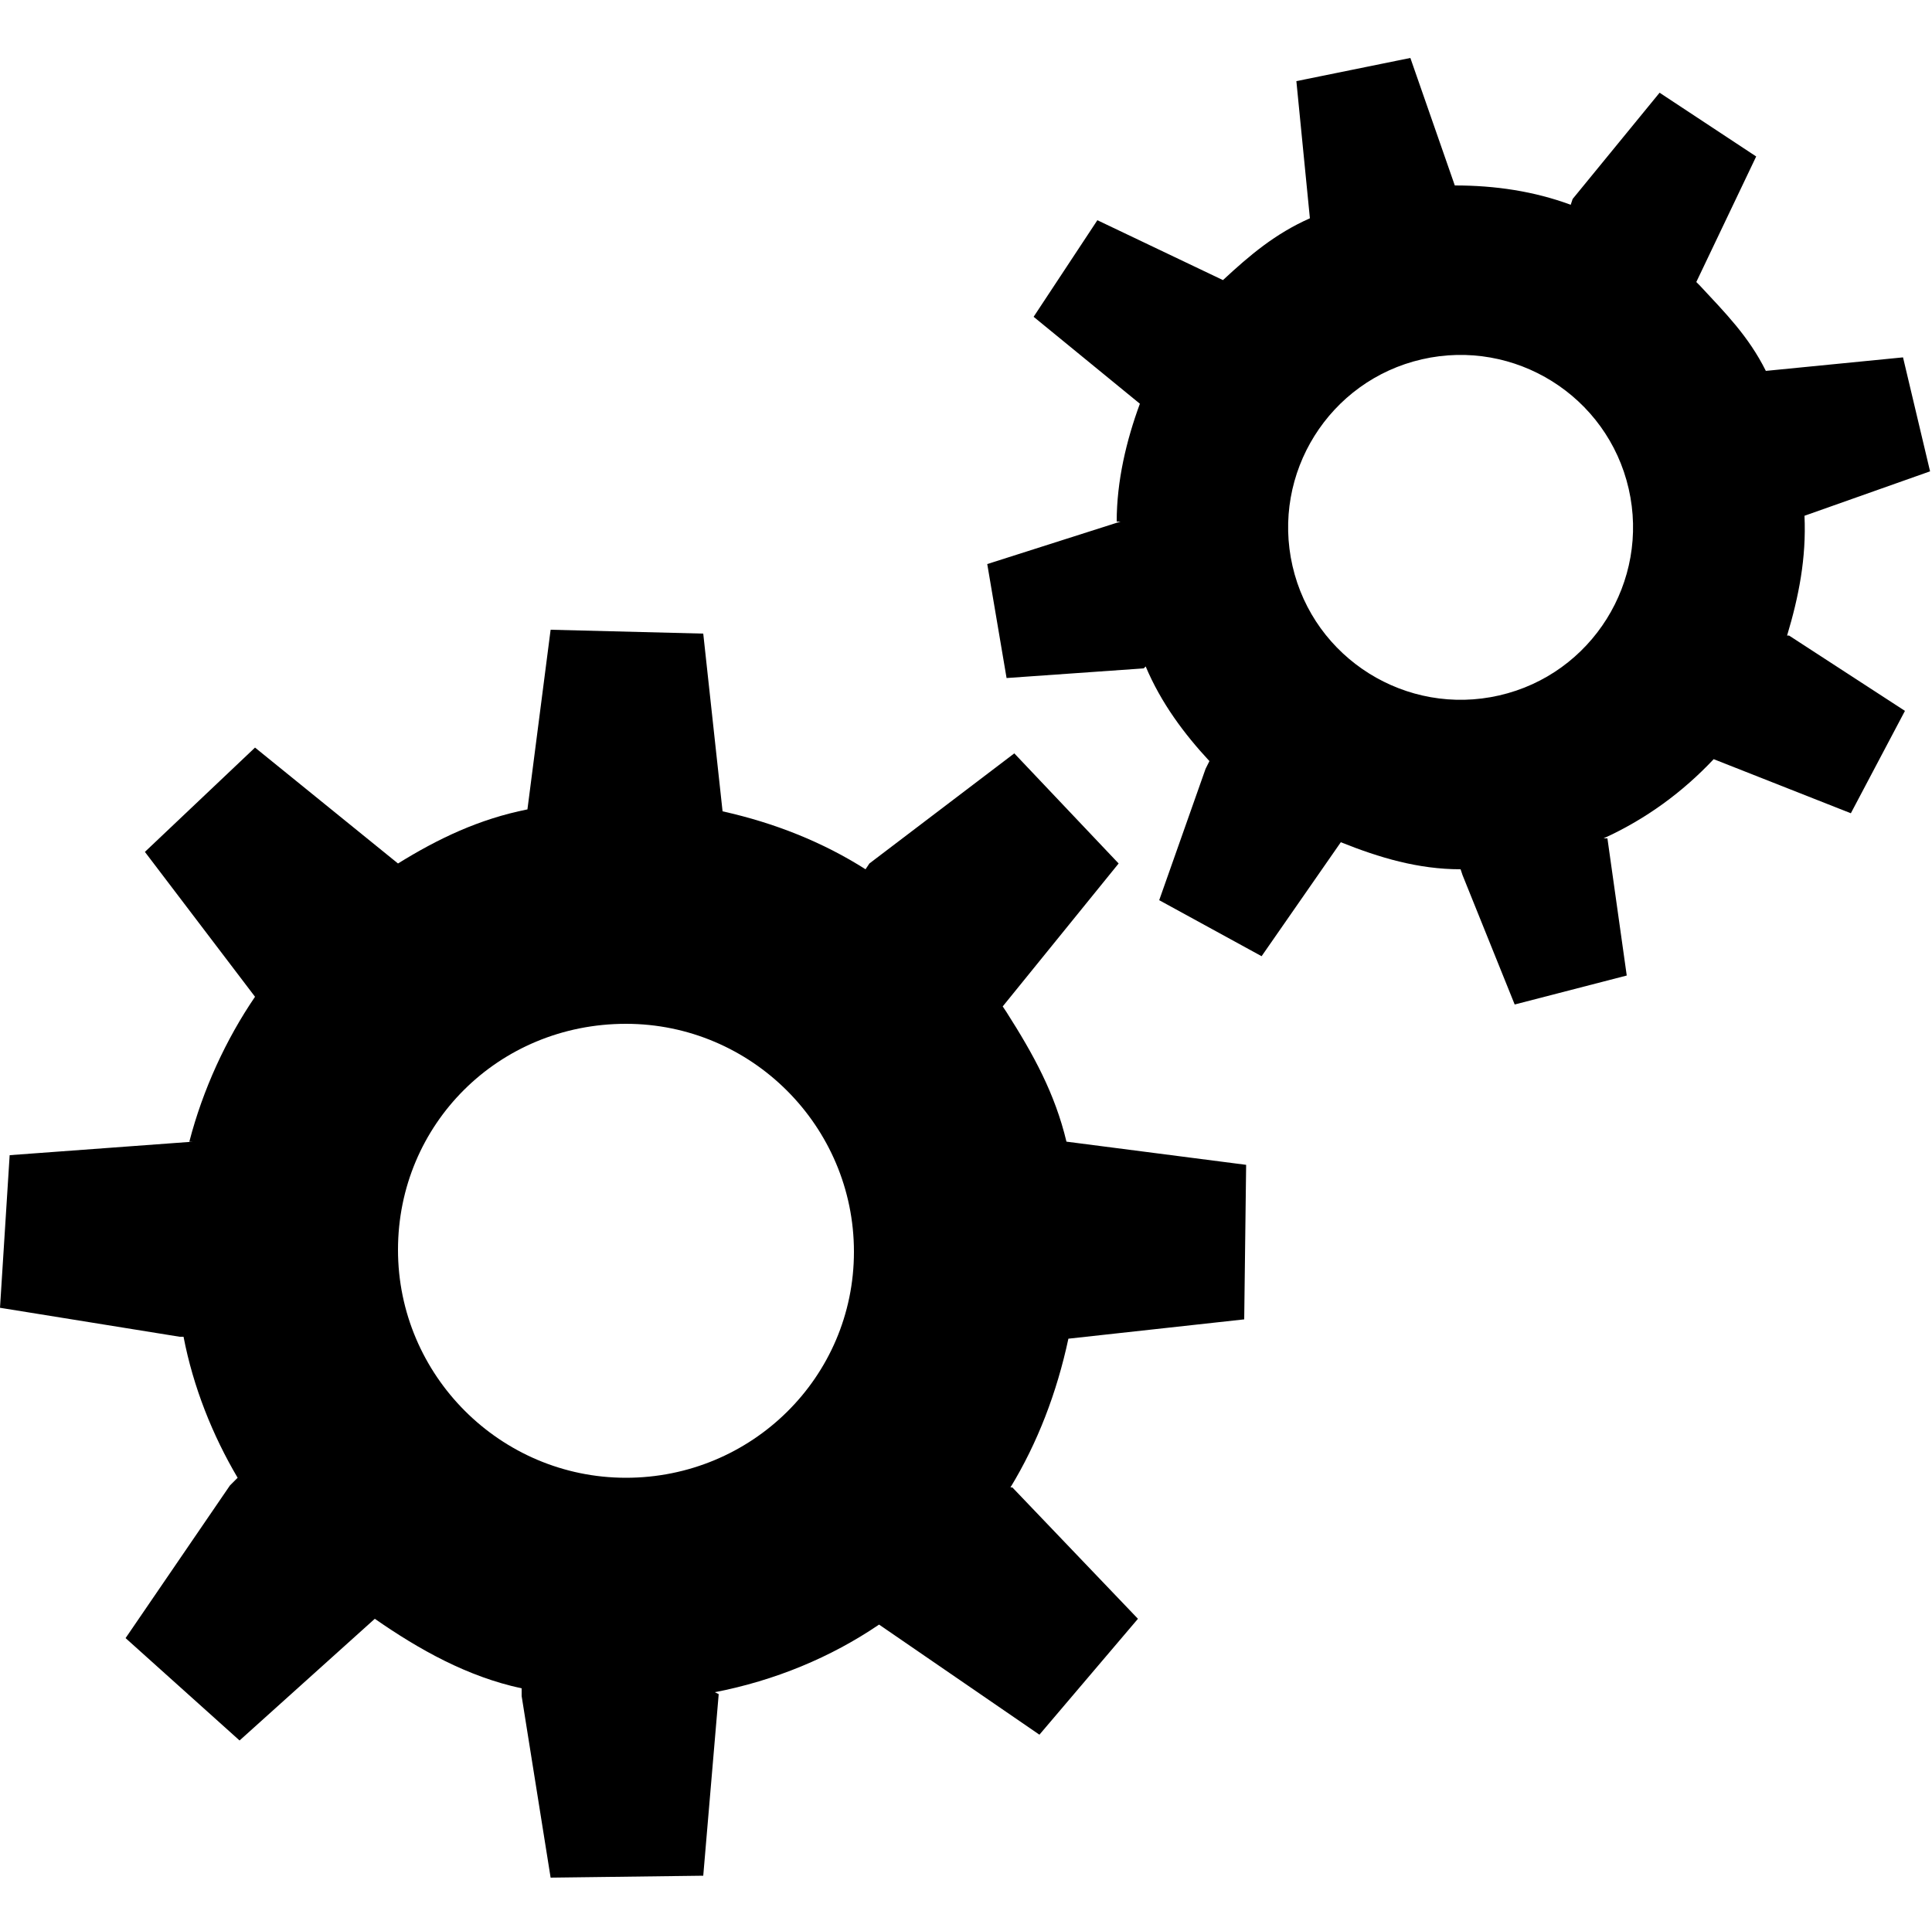 <?xml version="1.0" encoding="utf-8"?>
<!-- Generator: Adobe Illustrator 20.1.0, SVG Export Plug-In . SVG Version: 6.00 Build 0)  -->
<svg version="1.1" id="Livello_2" xmlns="http://www.w3.org/2000/svg" xmlns:xlink="http://www.w3.org/1999/xlink" x="0px" y="0px"
	 viewBox="0 0 100 99.6" style="enable-background:new 0 0 100 99.6;" xml:space="preserve">
<g>
	<path d="M64.5,60.3l-9.3-1.2c-0.6-2.5-1.7-4.5-3.1-6.7l-0.2-0.3l6-7.4l-5.4-5.7L45,44.7L44.8,45c-2.2-1.4-4.7-2.4-7.4-3l0,0l-1-9.2
		l-7.9-0.2l-1.2,9.3c-2.5,0.5-4.6,1.5-6.7,2.8l0,0l-7.4-6l-5.7,5.4c0,0,5.7,7.5,5.7,7.5c-1.5,2.2-2.7,4.8-3.4,7.5l0.2,0l-9.5,0.7
		L0,67.7l9.3,1.5l0.2,0c0.5,2.6,1.5,5.1,2.8,7.3l-0.4,0.4l-5.4,7.9l5.9,5.3l7-6.3c2.3,1.6,4.8,3,7.6,3.6l0,0.4l1.5,9.4l7.9-0.1
		l0.8-9.4l-0.2-0.1c3.1-0.6,6-1.8,8.5-3.5l8.3,5.7l5.1-6l-6.5-6.8l-0.1,0c1.4-2.3,2.4-4.9,3-7.7c0,0,9.1-1,9.1-1L64.5,60.3z
		 M32.4,76.5c-6.5,0-11.8-5.3-11.8-11.8S25.8,53,32.4,53c6.5,0,11.8,5.3,11.8,11.8S38.9,76.5,32.4,76.5z"/>
	<path d="M98.5,18.5l-7.1,0.7c-0.9-1.8-2.1-3-3.4-4.4l-0.2-0.2l3.1-6.5l-5-3.3l-4.5,5.5l-0.1,0.3c-1.9-0.7-3.9-1-6-1l0,0L73,3
		l-5.9,1.2l0.7,7.1c-1.8,0.8-3.1,1.9-4.5,3.2l0,0l-6.5-3.1l-3.3,5c0,0,5.5,4.5,5.5,4.5c-0.7,1.9-1.2,4-1.2,6.1l0.2,0l-6.9,2.2l1,5.9
		l7.1-0.5l0.1-0.1c0.8,1.9,2,3.5,3.3,4.9l-0.2,0.4L60,46.6l5.3,2.9l4.1-5.9c2,0.8,4,1.4,6.2,1.4l0.1,0.3l2.7,6.7l5.8-1.5l-1-7.1
		l-0.2,0c2.2-1,4.1-2.4,5.7-4.1l7.1,2.8l2.8-5.3l-6-3.9l-0.1,0c0.6-2,1-4,0.9-6.2l6.5-2.3L98.5,18.5z M77.6,36
		c-4.8,1.1-9.6-1.9-10.7-6.7s1.9-9.6,6.7-10.7c4.8-1.1,9.6,1.9,10.7,6.7S82.4,34.9,77.6,36z"/>
</g>
</svg>
